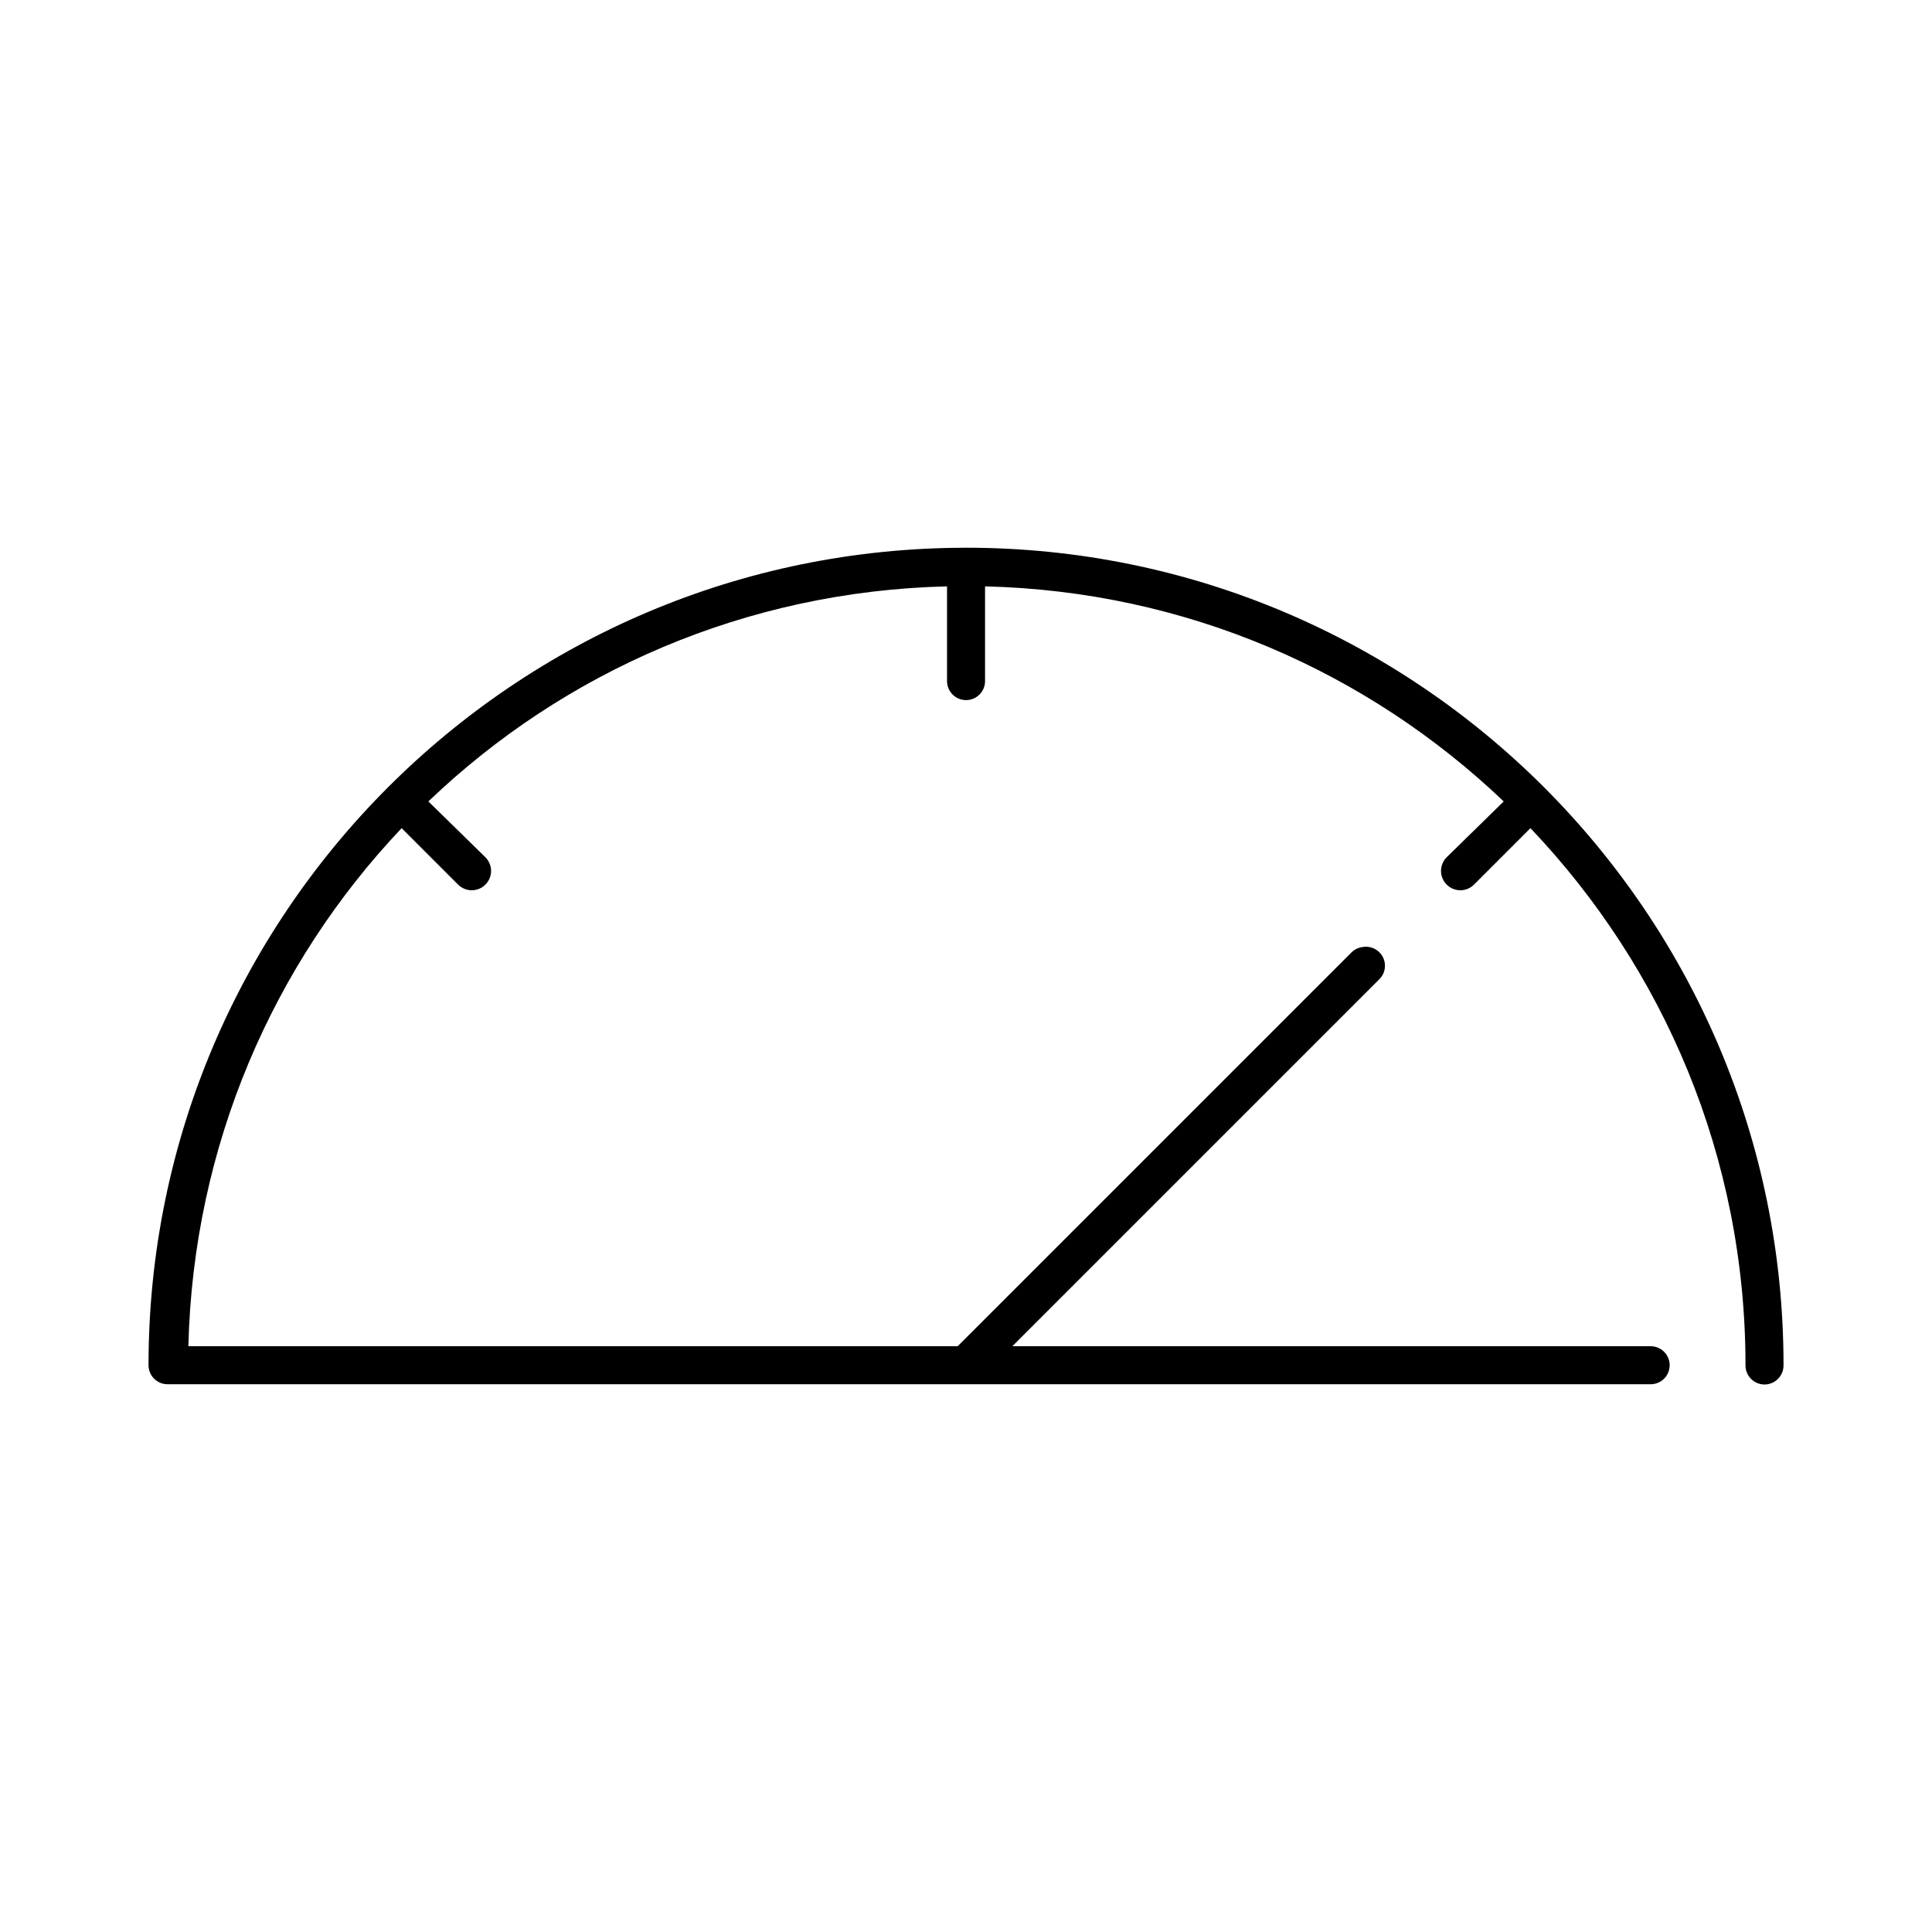 <?xml version="1.0" encoding="UTF-8"?>
<!-- Uploaded to: SVG Repo, www.svgrepo.com, Generator: SVG Repo Mixer Tools -->
<svg fill="#000000" width="800px" height="800px" version="1.1" viewBox="144 144 512 512" xmlns="http://www.w3.org/2000/svg">
 <path d="m400 289.16c-119.59 0-216.64 97.051-216.64 216.64 0 2.785 2.258 5.039 5.039 5.039h392.97c1.348 0.02 2.648-0.504 3.609-1.449 0.957-0.945 1.5-2.238 1.5-3.59 0-1.348-0.543-2.641-1.5-3.586-0.961-0.945-2.262-1.469-3.609-1.449h-169.09l97.141-97.141c1.629-1.516 2.07-3.914 1.09-5.91-0.977-1.992-3.148-3.109-5.34-2.75-1.129 0.121-2.18 0.621-2.992 1.418l-104.38 104.38h-203.88c1.297-53.152 22.496-101.38 56.52-137.29l14.957 14.957c0.961 0.961 2.262 1.5 3.621 1.5 1.359 0 2.66-0.539 3.621-1.5 0.961-0.961 1.5-2.262 1.5-3.621s-0.539-2.66-1.5-3.621l-15.113-14.801c35.848-34.336 84.105-55.723 137.45-56.992v25.031c-0.02 1.352 0.504 2.648 1.449 3.609 0.949 0.961 2.238 1.5 3.59 1.5 1.348 0 2.641-0.539 3.586-1.5 0.949-0.961 1.469-2.258 1.449-3.609v-25.031c53.32 1.27 101.51 22.711 137.45 56.992l-15.113 14.801c-0.961 0.961-1.5 2.262-1.5 3.621s0.539 2.66 1.5 3.621c0.961 0.961 2.262 1.5 3.621 1.5s2.66-0.539 3.621-1.5l14.957-14.957c35.266 37.047 56.992 87.102 56.992 142.32-0.016 1.352 0.504 2.648 1.453 3.609 0.945 0.961 2.238 1.504 3.586 1.504s2.641-0.543 3.59-1.504c0.945-0.961 1.469-2.258 1.449-3.609 0-119.59-97.051-216.64-216.64-216.64z"/>
</svg>